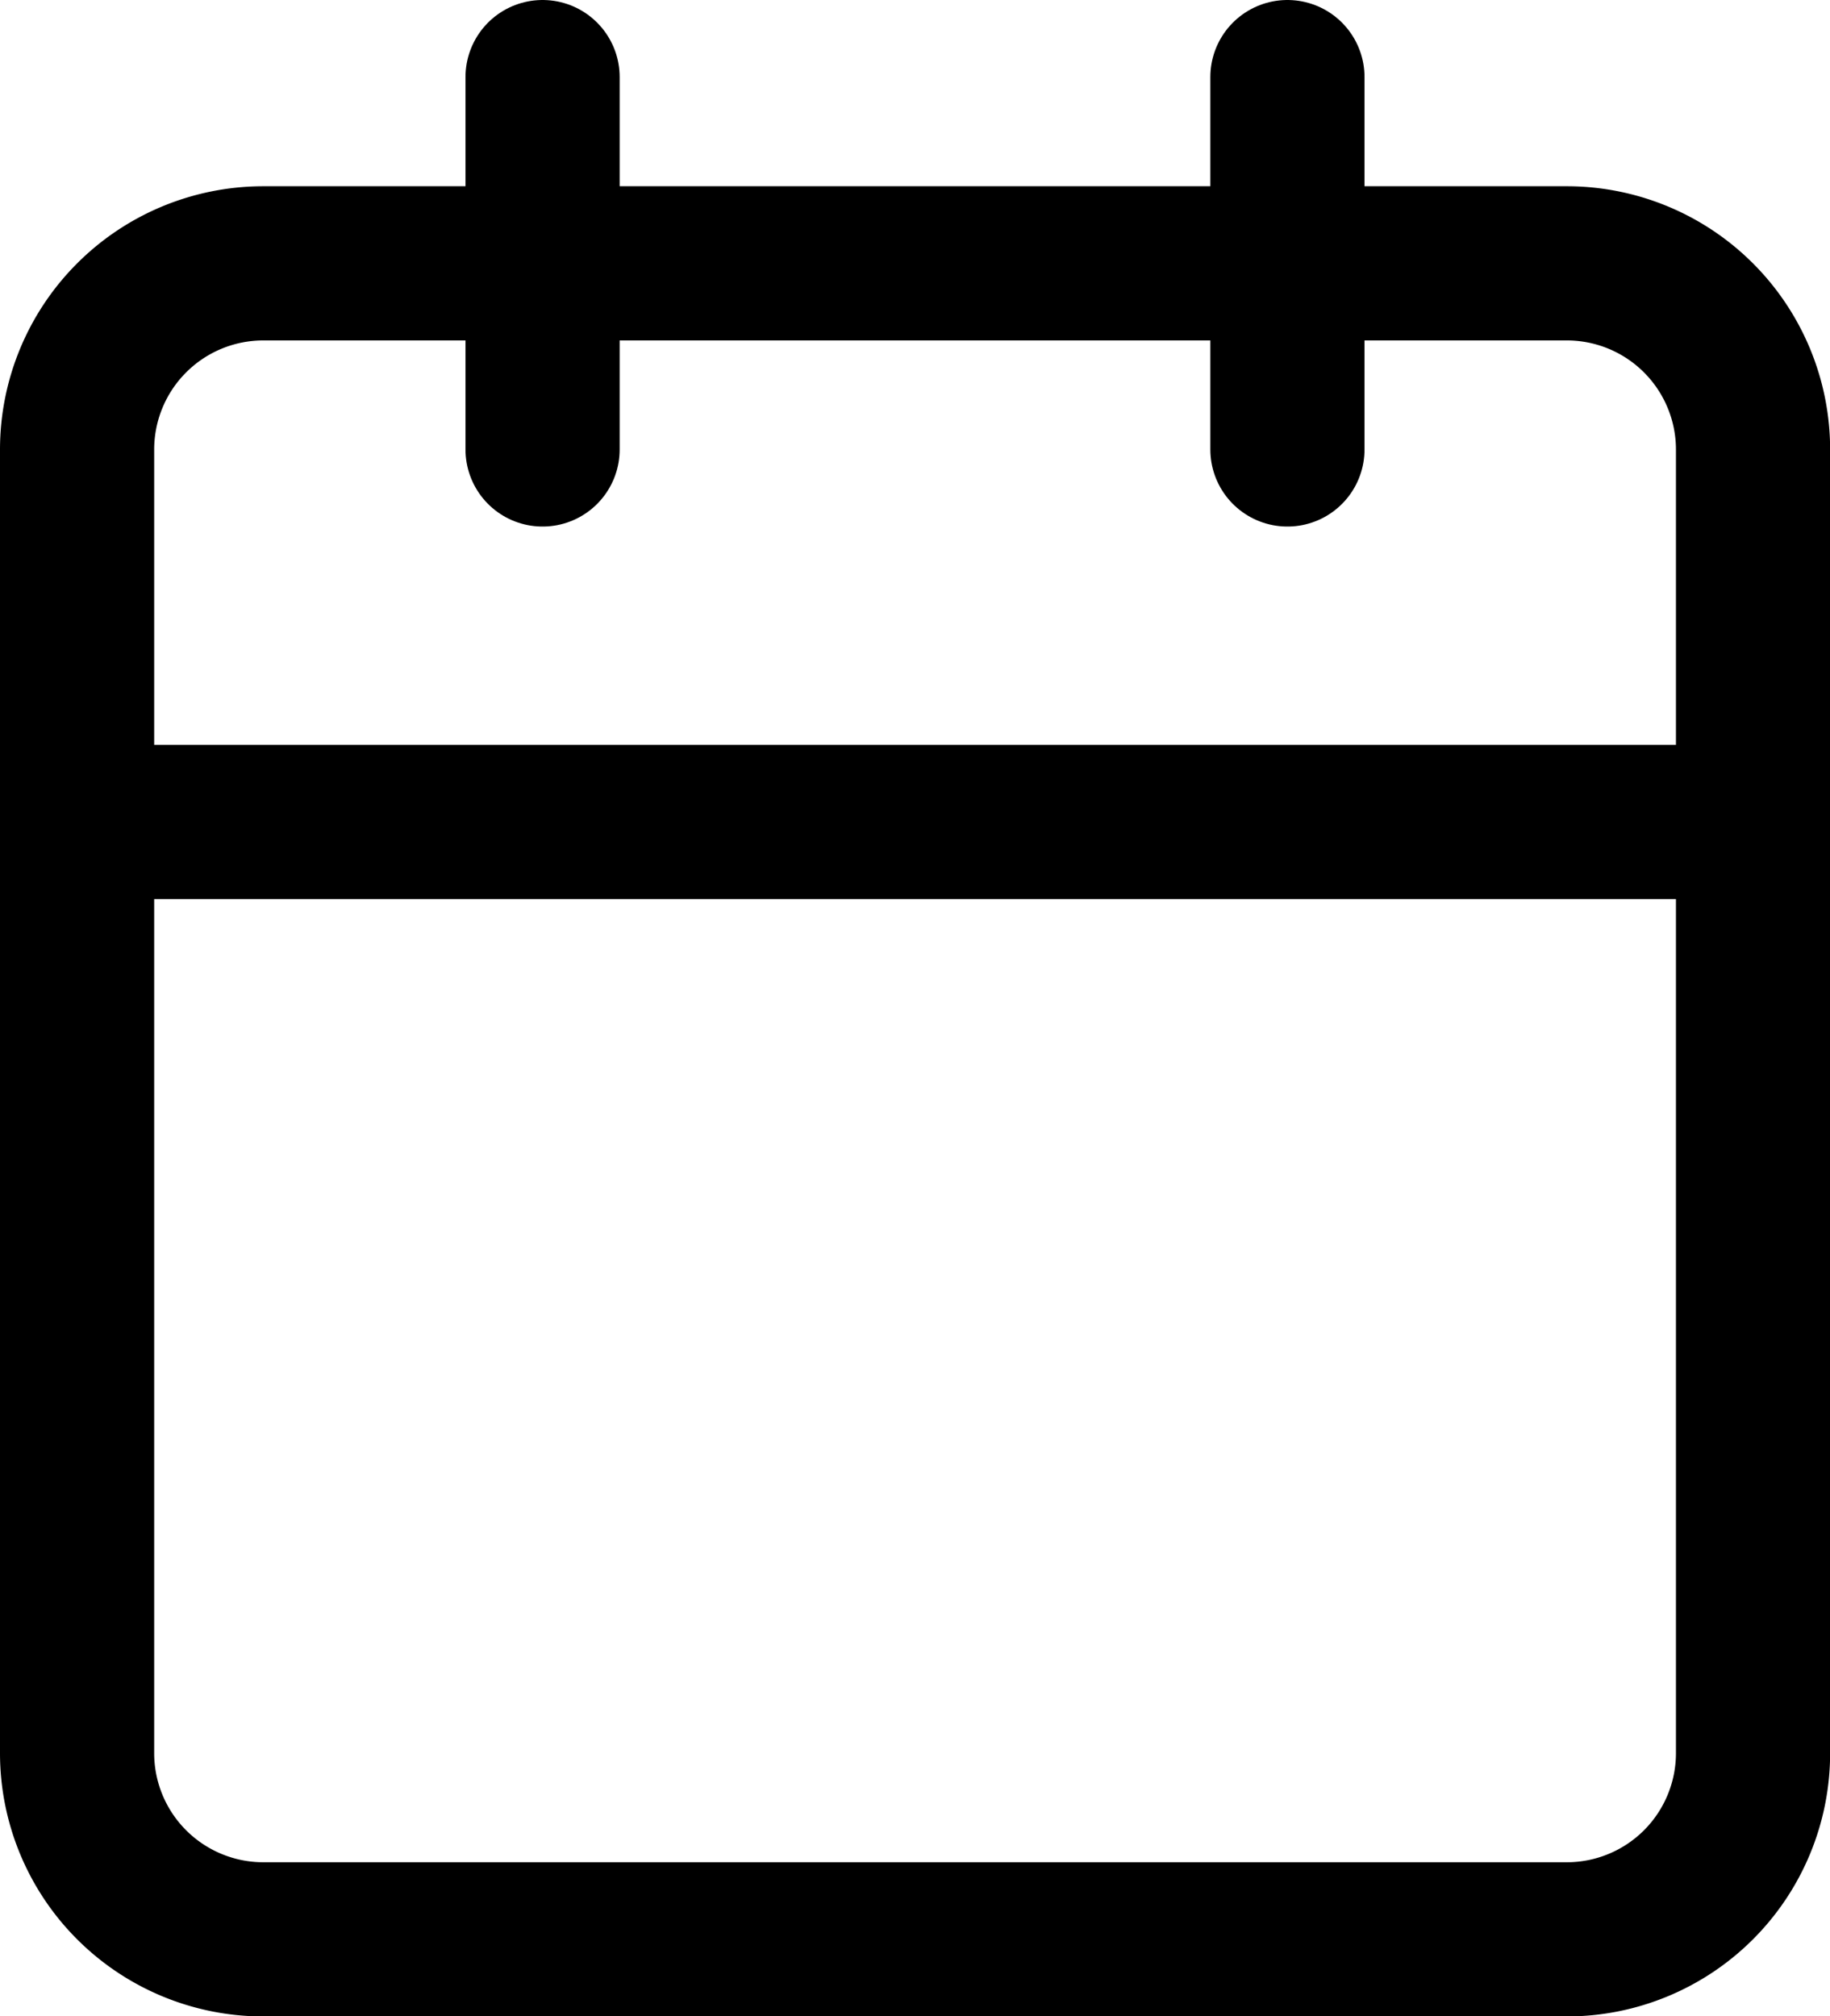 <?xml version="1.0" encoding="UTF-8"?>
<svg xmlns="http://www.w3.org/2000/svg" width="14.837" height="16.347" viewBox="0 0 14.837 16.347">
  <g id="Icon_feather-calendar" data-name="Icon feather-calendar" transform="translate(0.625 0.625)">
    <path id="Path_4078" data-name="Path 4078" d="M6.01,6H16.578a1.51,1.51,0,0,1,1.51,1.51V18.078a1.51,1.51,0,0,1-1.51,1.51H6.01a1.51,1.51,0,0,1-1.51-1.51V7.51A1.51,1.51,0,0,1,6.01,6Z" transform="translate(-4.5 -4.49)" fill="none" stroke="#000" stroke-linecap="round" stroke-linejoin="round" stroke-width="1.25"></path>
    <path id="Path_4079" data-name="Path 4079" d="M24,3V6.019" transform="translate(-14.187 -3)" fill="none" stroke="#000" stroke-linecap="round" stroke-linejoin="round" stroke-width="1.25"></path>
    <path id="Path_4080" data-name="Path 4080" d="M12,3V6.019" transform="translate(-8.226 -3)" fill="none" stroke="#000" stroke-linecap="round" stroke-linejoin="round" stroke-width="1.25"></path>
    <path id="Path_4081" data-name="Path 4081" d="M4.5,15H18.087" transform="translate(-4.5 -8.961)" fill="none" stroke="#000" stroke-linecap="round" stroke-linejoin="round" stroke-width="1.25"></path>
  </g>
</svg>
